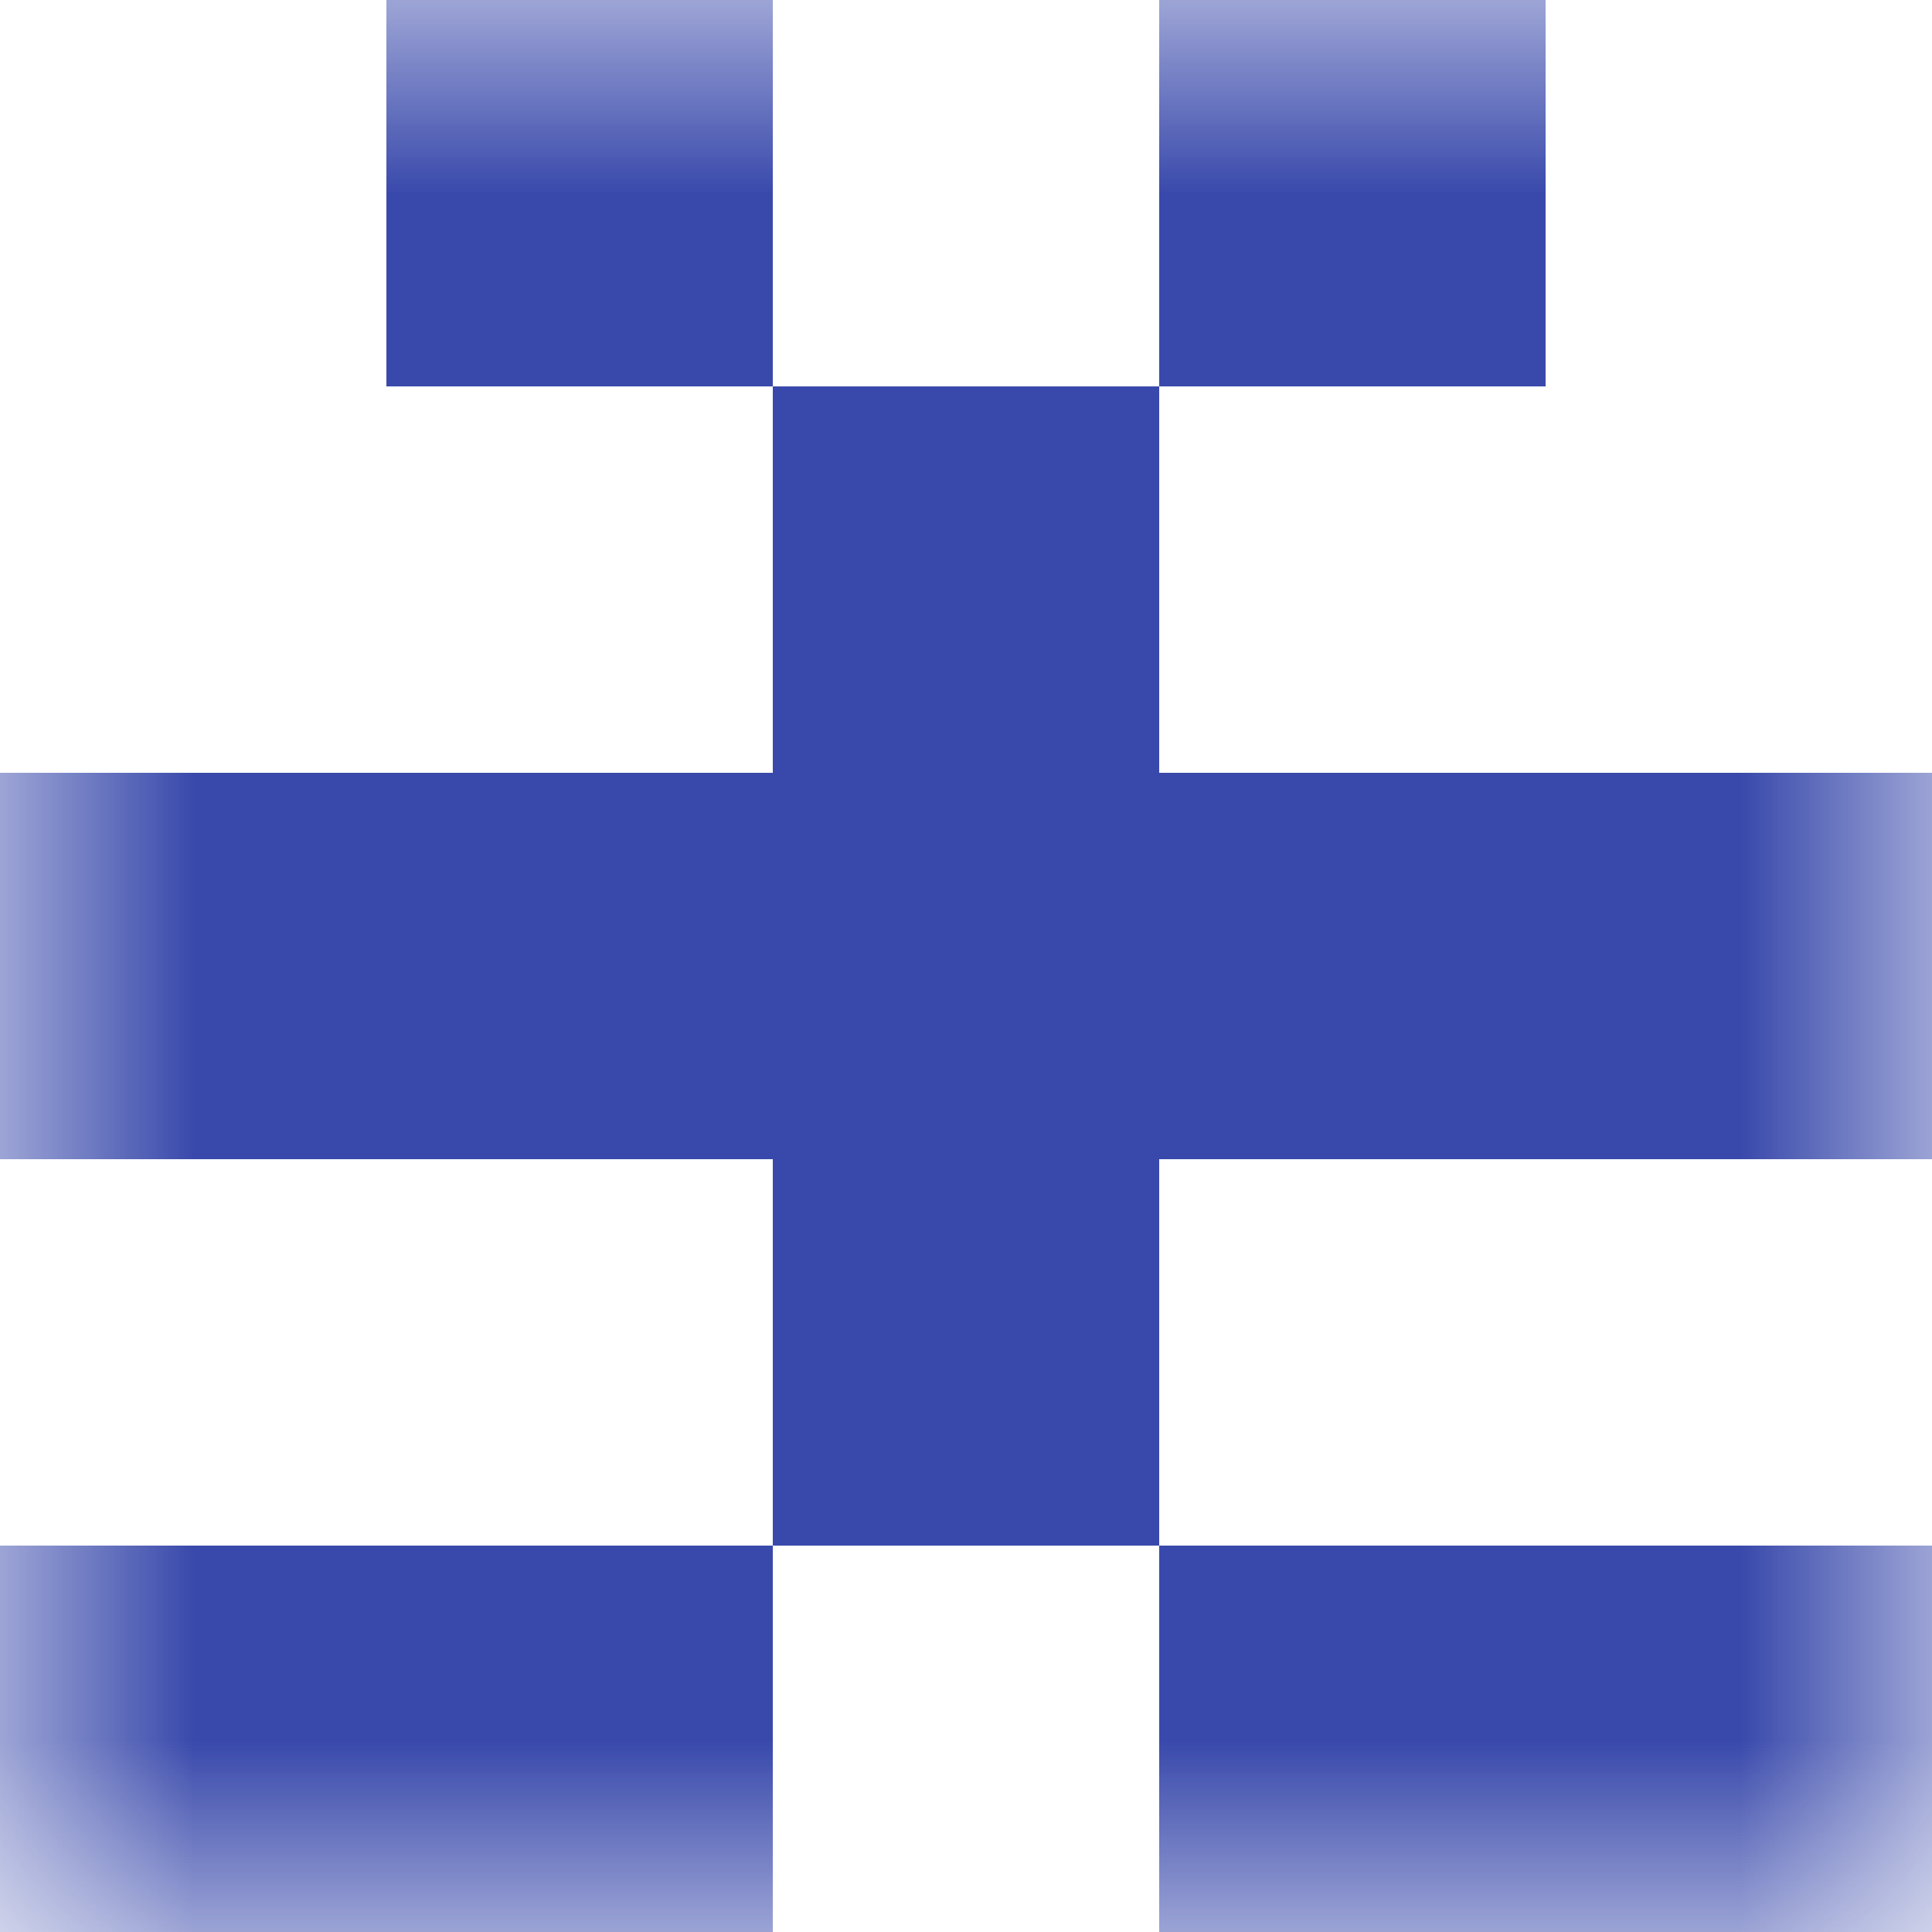 <svg xmlns="http://www.w3.org/2000/svg" viewBox="0 0 5 5" fill="none" shape-rendering="crispEdges"><mask id="viewboxMask"><rect width="5" height="5" rx="0" ry="0" x="0" y="0" fill="#fff" /></mask><g mask="url(#viewboxMask)"><path d="M2 0H1v1h1V0ZM4 0H3v1h1V0Z" fill="#3949ab"/><path fill="#3949ab" d="M2 1h1v1H2z"/><path fill="#3949ab" d="M0 2h5v1H0z"/><path fill="#3949ab" d="M2 3h1v1H2z"/><path d="M2 4H0v1h2V4ZM5 4H3v1h2V4Z" fill="#3949ab"/></g></svg>